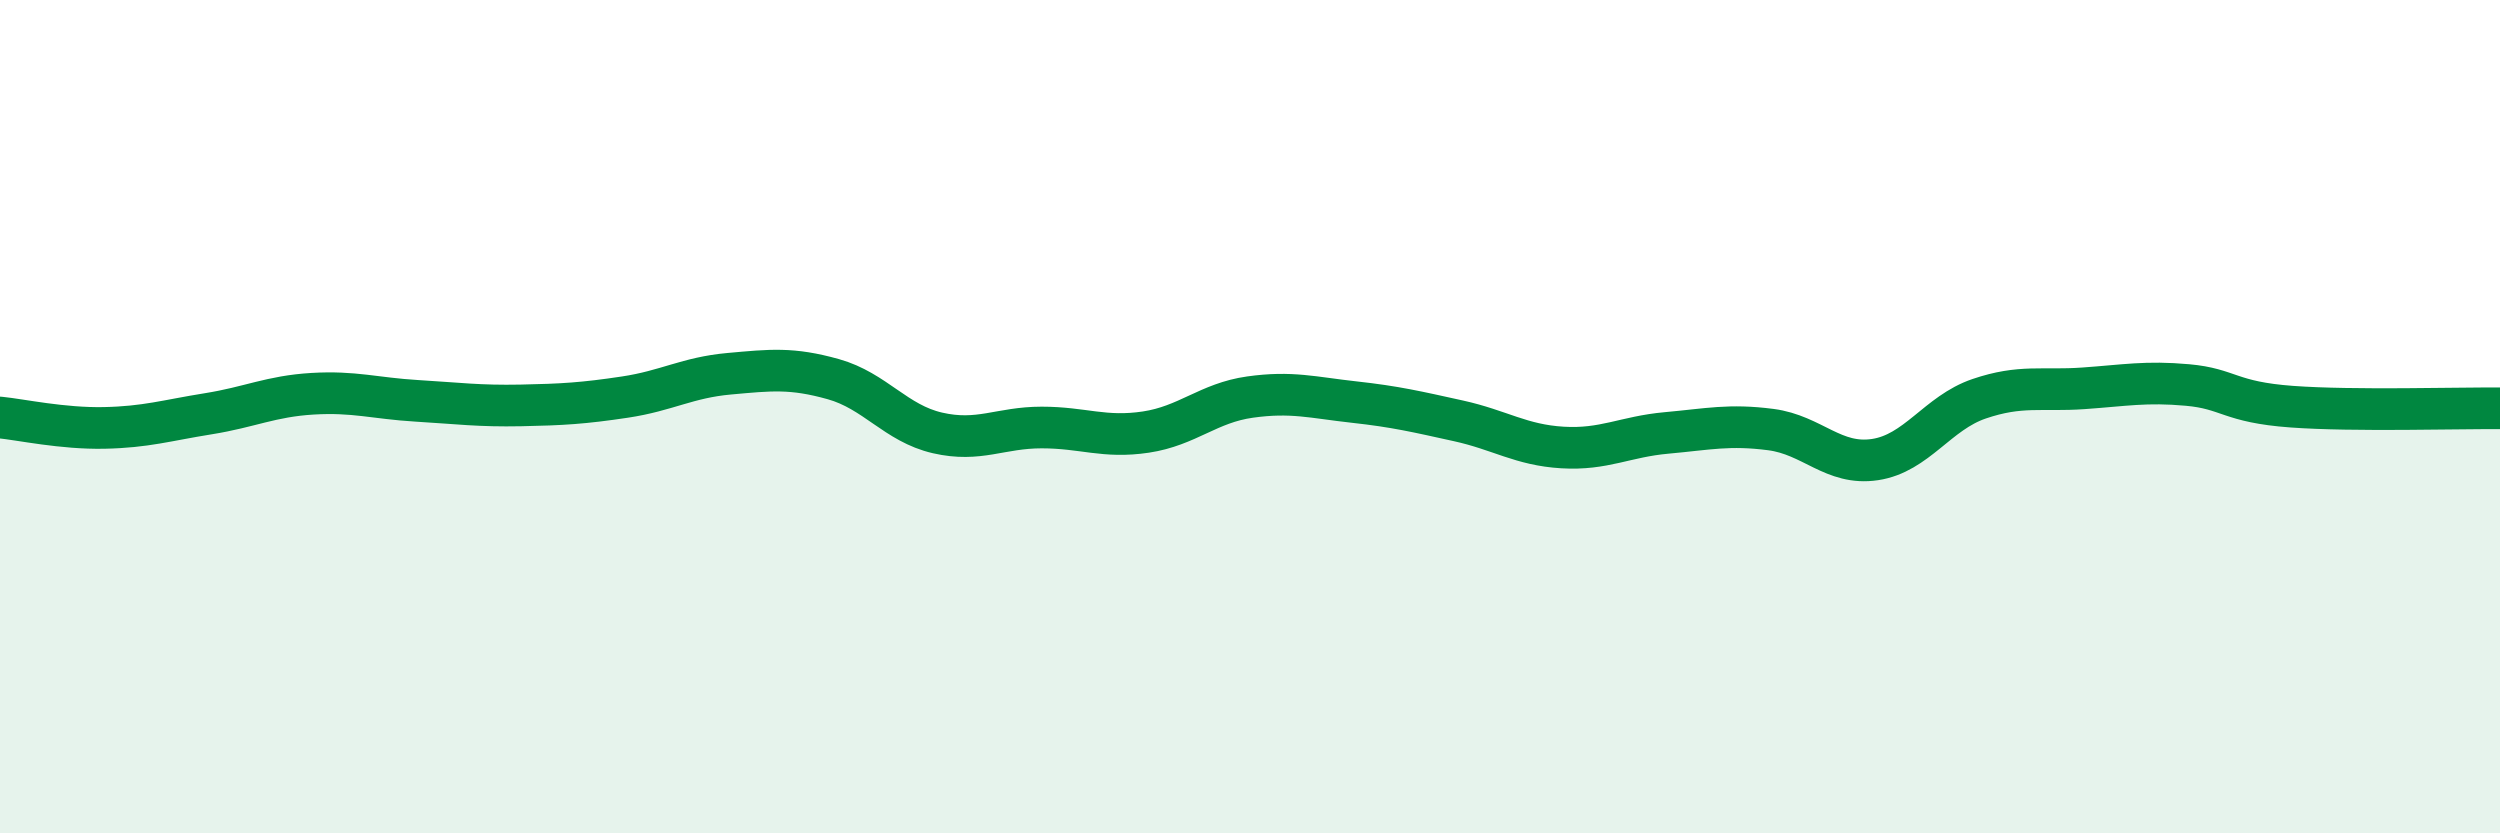 
    <svg width="60" height="20" viewBox="0 0 60 20" xmlns="http://www.w3.org/2000/svg">
      <path
        d="M 0,10.02 C 0.5,10.07 1.5,10.29 2.5,10.27 C 3.5,10.25 4,10.09 5,9.93 C 6,9.77 6.5,9.51 7.5,9.45 C 8.5,9.39 9,9.56 10,9.62 C 11,9.68 11.5,9.75 12.5,9.73 C 13.5,9.71 14,9.68 15,9.53 C 16,9.38 16.5,9.06 17.5,8.97 C 18.5,8.88 19,8.82 20,9.1 C 21,9.38 21.5,10.16 22.5,10.39 C 23.5,10.62 24,10.26 25,10.26 C 26,10.26 26.5,10.52 27.5,10.37 C 28.5,10.22 29,9.67 30,9.53 C 31,9.39 31.5,9.54 32.5,9.65 C 33.5,9.76 34,9.88 35,10.1 C 36,10.32 36.5,10.68 37.5,10.74 C 38.5,10.8 39,10.48 40,10.39 C 41,10.3 41.5,10.18 42.5,10.31 C 43.5,10.44 44,11.18 45,11.03 C 46,10.88 46.5,9.91 47.5,9.57 C 48.5,9.23 49,9.39 50,9.32 C 51,9.25 51.5,9.15 52.5,9.24 C 53.5,9.33 53.5,9.65 55,9.76 C 56.5,9.87 59,9.79 60,9.8L60 20L0 20Z"
        fill="#008740"
        opacity="0.1"
        stroke-linecap="round"
        stroke-linejoin="round"
      />
      <path
        d="M 0,10.02 C 0.5,10.07 1.5,10.29 2.5,10.27 C 3.5,10.25 4,10.09 5,9.93 C 6,9.77 6.5,9.51 7.5,9.45 C 8.5,9.39 9,9.56 10,9.62 C 11,9.68 11.5,9.75 12.5,9.73 C 13.5,9.71 14,9.68 15,9.53 C 16,9.38 16.5,9.06 17.5,8.97 C 18.5,8.88 19,8.82 20,9.1 C 21,9.38 21.5,10.16 22.5,10.39 C 23.5,10.62 24,10.26 25,10.26 C 26,10.26 26.5,10.52 27.5,10.37 C 28.5,10.22 29,9.67 30,9.53 C 31,9.39 31.5,9.54 32.5,9.65 C 33.5,9.76 34,9.88 35,10.1 C 36,10.32 36.5,10.68 37.5,10.74 C 38.5,10.8 39,10.48 40,10.39 C 41,10.3 41.5,10.18 42.5,10.31 C 43.5,10.44 44,11.18 45,11.03 C 46,10.88 46.5,9.91 47.5,9.57 C 48.5,9.23 49,9.39 50,9.32 C 51,9.25 51.5,9.15 52.5,9.24 C 53.5,9.33 53.5,9.65 55,9.76 C 56.5,9.87 59,9.79 60,9.8"
        stroke="#008740"
        stroke-width="1"
        fill="none"
        stroke-linecap="round"
        stroke-linejoin="round"
      />
    </svg>
  